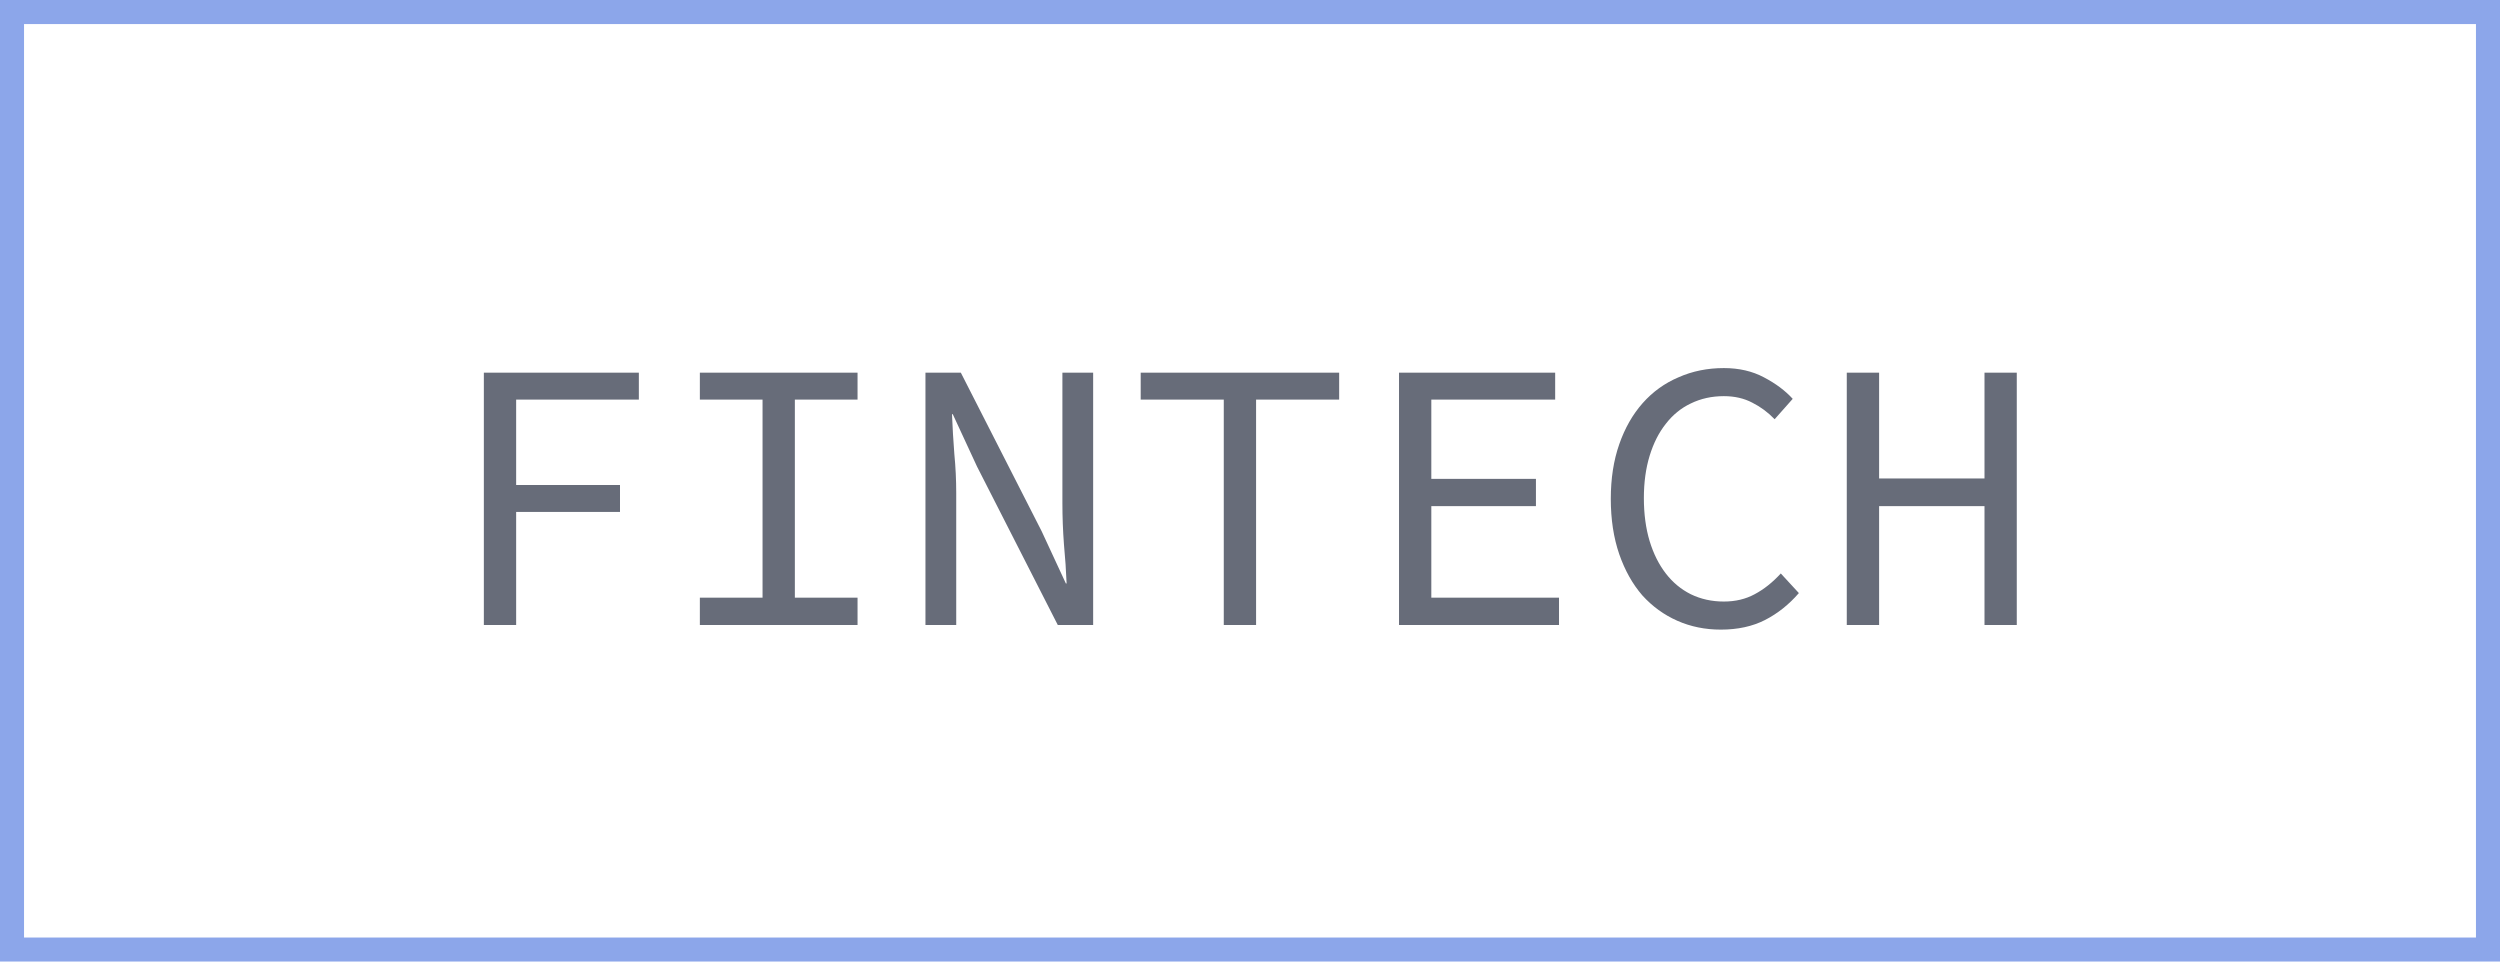 <?xml version="1.0" encoding="UTF-8"?> <svg xmlns="http://www.w3.org/2000/svg" width="104" height="40" viewBox="0 0 104 40" fill="none"> <path d="M20.128 26V15.504H26.576V16.624H21.472V20.176H25.792V21.296H21.472V26H20.128ZM29.114 26V24.864H31.722V16.624H29.114V15.504H35.674V16.624H33.066V24.864H35.674V26H29.114ZM38.499 26V15.504H39.971L43.331 22.096L44.34 24.272H44.371C44.35 23.749 44.313 23.205 44.26 22.64C44.217 22.064 44.196 21.499 44.196 20.944V15.504H45.475V26H44.004L40.644 19.408L39.636 17.232H39.603C39.625 17.776 39.657 18.325 39.7 18.88C39.753 19.424 39.779 19.968 39.779 20.512V26H38.499ZM50.909 26V16.624H47.453V15.504H55.709V16.624H52.253V26H50.909ZM58.199 26V15.504H64.695V16.624H59.543V19.92H63.895V21.056H59.543V24.864H64.855V26H58.199ZM71.585 26.192C70.934 26.192 70.331 26.069 69.777 25.824C69.222 25.579 68.737 25.227 68.321 24.768C67.915 24.299 67.595 23.728 67.361 23.056C67.126 22.373 67.009 21.605 67.009 20.752C67.009 19.909 67.126 19.152 67.361 18.48C67.595 17.808 67.921 17.237 68.337 16.768C68.753 16.299 69.249 15.941 69.825 15.696C70.401 15.44 71.03 15.312 71.713 15.312C72.342 15.312 72.897 15.44 73.377 15.696C73.867 15.952 74.267 16.251 74.577 16.592L73.825 17.44C73.547 17.152 73.238 16.923 72.897 16.752C72.555 16.571 72.161 16.48 71.713 16.48C71.211 16.48 70.753 16.581 70.337 16.784C69.931 16.976 69.585 17.259 69.297 17.632C69.009 17.995 68.785 18.437 68.625 18.96C68.465 19.483 68.385 20.069 68.385 20.72C68.385 21.381 68.465 21.979 68.625 22.512C68.785 23.035 69.009 23.483 69.297 23.856C69.585 24.229 69.931 24.517 70.337 24.72C70.753 24.923 71.211 25.024 71.713 25.024C72.193 25.024 72.619 24.923 72.993 24.72C73.377 24.517 73.739 24.229 74.081 23.856L74.833 24.672C74.417 25.152 73.947 25.525 73.425 25.792C72.902 26.059 72.289 26.192 71.585 26.192ZM76.826 26V15.504H78.171V19.904H82.555V15.504H83.898V26H82.555V21.056H78.171V26H76.826Z" fill="#676C79"></path> <rect x="0.5" y="0.5" width="103" height="39" stroke="#8CA6EA"></rect> </svg> 